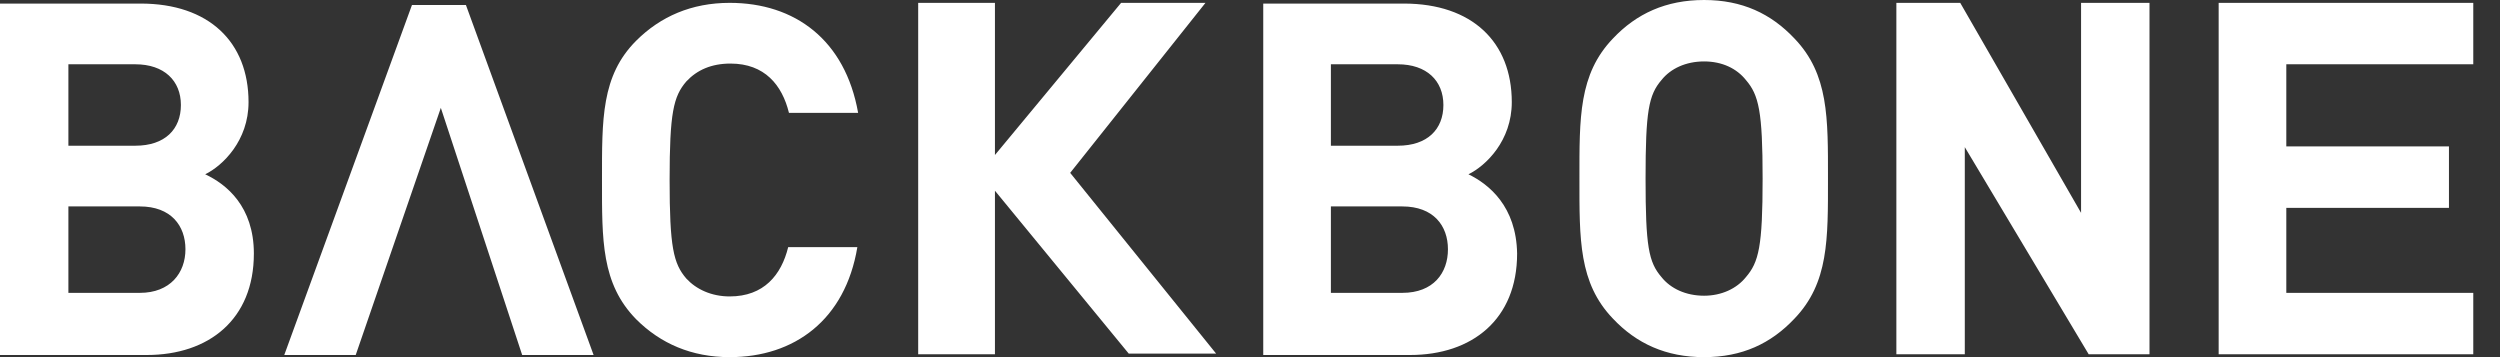 <svg width="84" height="12" viewBox="0 0 84 12" fill="none" xmlns="http://www.w3.org/2000/svg">
<rect x="0" y="0" width="84" height="12" fill="#333333" stroke="none"/>
<path d="M6.895 5.856C7.483 5.568 8.351 4.728 8.351 3.432C8.351 1.416 7.023 0.12 4.725 0.12H0V11.928H4.929C7.023 11.928 8.53 10.728 8.53 8.52C8.53 6.936 7.61 6.192 6.895 5.856ZM2.298 2.16H4.546C5.516 2.16 6.078 2.712 6.078 3.528C6.078 4.344 5.542 4.896 4.546 4.896H2.298V2.16ZM4.699 9.84H2.298V6.936H4.699C5.746 6.936 6.231 7.584 6.231 8.376C6.231 9.168 5.721 9.84 4.699 9.84ZM24.543 2.136C25.692 2.136 26.279 2.856 26.509 3.792H28.833C28.399 1.344 26.713 0.096 24.517 0.096C23.24 0.096 22.193 0.552 21.376 1.368C20.201 2.544 20.227 4.008 20.227 6.048C20.227 8.064 20.201 9.528 21.376 10.728C22.193 11.544 23.24 12 24.517 12C26.688 12 28.399 10.752 28.807 8.304H26.483C26.253 9.24 25.666 9.96 24.517 9.96C23.904 9.96 23.393 9.72 23.061 9.36C22.627 8.856 22.499 8.304 22.499 6.048C22.499 3.792 22.627 3.24 23.061 2.736C23.419 2.352 23.904 2.136 24.543 2.136ZM49.34 5.856C49.928 5.568 50.796 4.728 50.796 3.432C50.796 1.416 49.468 0.12 47.169 0.12H42.445V11.928H47.374C49.468 11.928 50.975 10.728 50.975 8.52C50.949 6.936 50.03 6.192 49.34 5.856ZM44.718 2.16H46.965C47.936 2.16 48.498 2.712 48.498 3.528C48.498 4.344 47.961 4.896 46.965 4.896H44.718V2.16ZM47.118 9.84H44.718V6.936H47.118C48.166 6.936 48.651 7.584 48.651 8.376C48.651 9.168 48.166 9.84 47.118 9.84ZM57.257 0C55.98 0 54.984 0.456 54.193 1.296C53.043 2.496 53.069 3.96 53.069 6C53.069 8.04 53.043 9.504 54.193 10.704C54.984 11.544 55.98 12 57.257 12C58.534 12 59.505 11.544 60.296 10.704C61.446 9.504 61.42 8.04 61.42 6C61.42 3.96 61.446 2.496 60.296 1.296C59.505 0.456 58.534 0 57.257 0V0ZM58.662 9.312C58.355 9.696 57.845 9.936 57.257 9.936C56.644 9.936 56.133 9.696 55.827 9.312C55.393 8.808 55.291 8.28 55.291 6C55.291 3.744 55.393 3.192 55.827 2.688C56.133 2.304 56.644 2.064 57.257 2.064C57.87 2.064 58.355 2.304 58.662 2.688C59.096 3.192 59.224 3.744 59.224 6C59.224 8.28 59.096 8.808 58.662 9.312ZM69.924 7.152L65.864 0.096H63.718V11.904H66.017V4.944L70.18 11.904H72.223V0.096H69.924V7.152ZM83.102 2.16V0.096H74.547V11.904H83.102V9.84H76.82V6.984H82.285V4.92H76.82V2.16H83.102ZM13.842 0.168L9.551 11.928H11.952L14.812 3.624L17.545 11.928H19.945L15.655 0.168H13.842ZM40.504 0.096H37.669L33.43 5.208V0.096H30.851V11.904H33.43V6.408L37.925 11.88H40.861L35.958 5.808L40.504 0.096Z" fill="white"/>
</svg>
